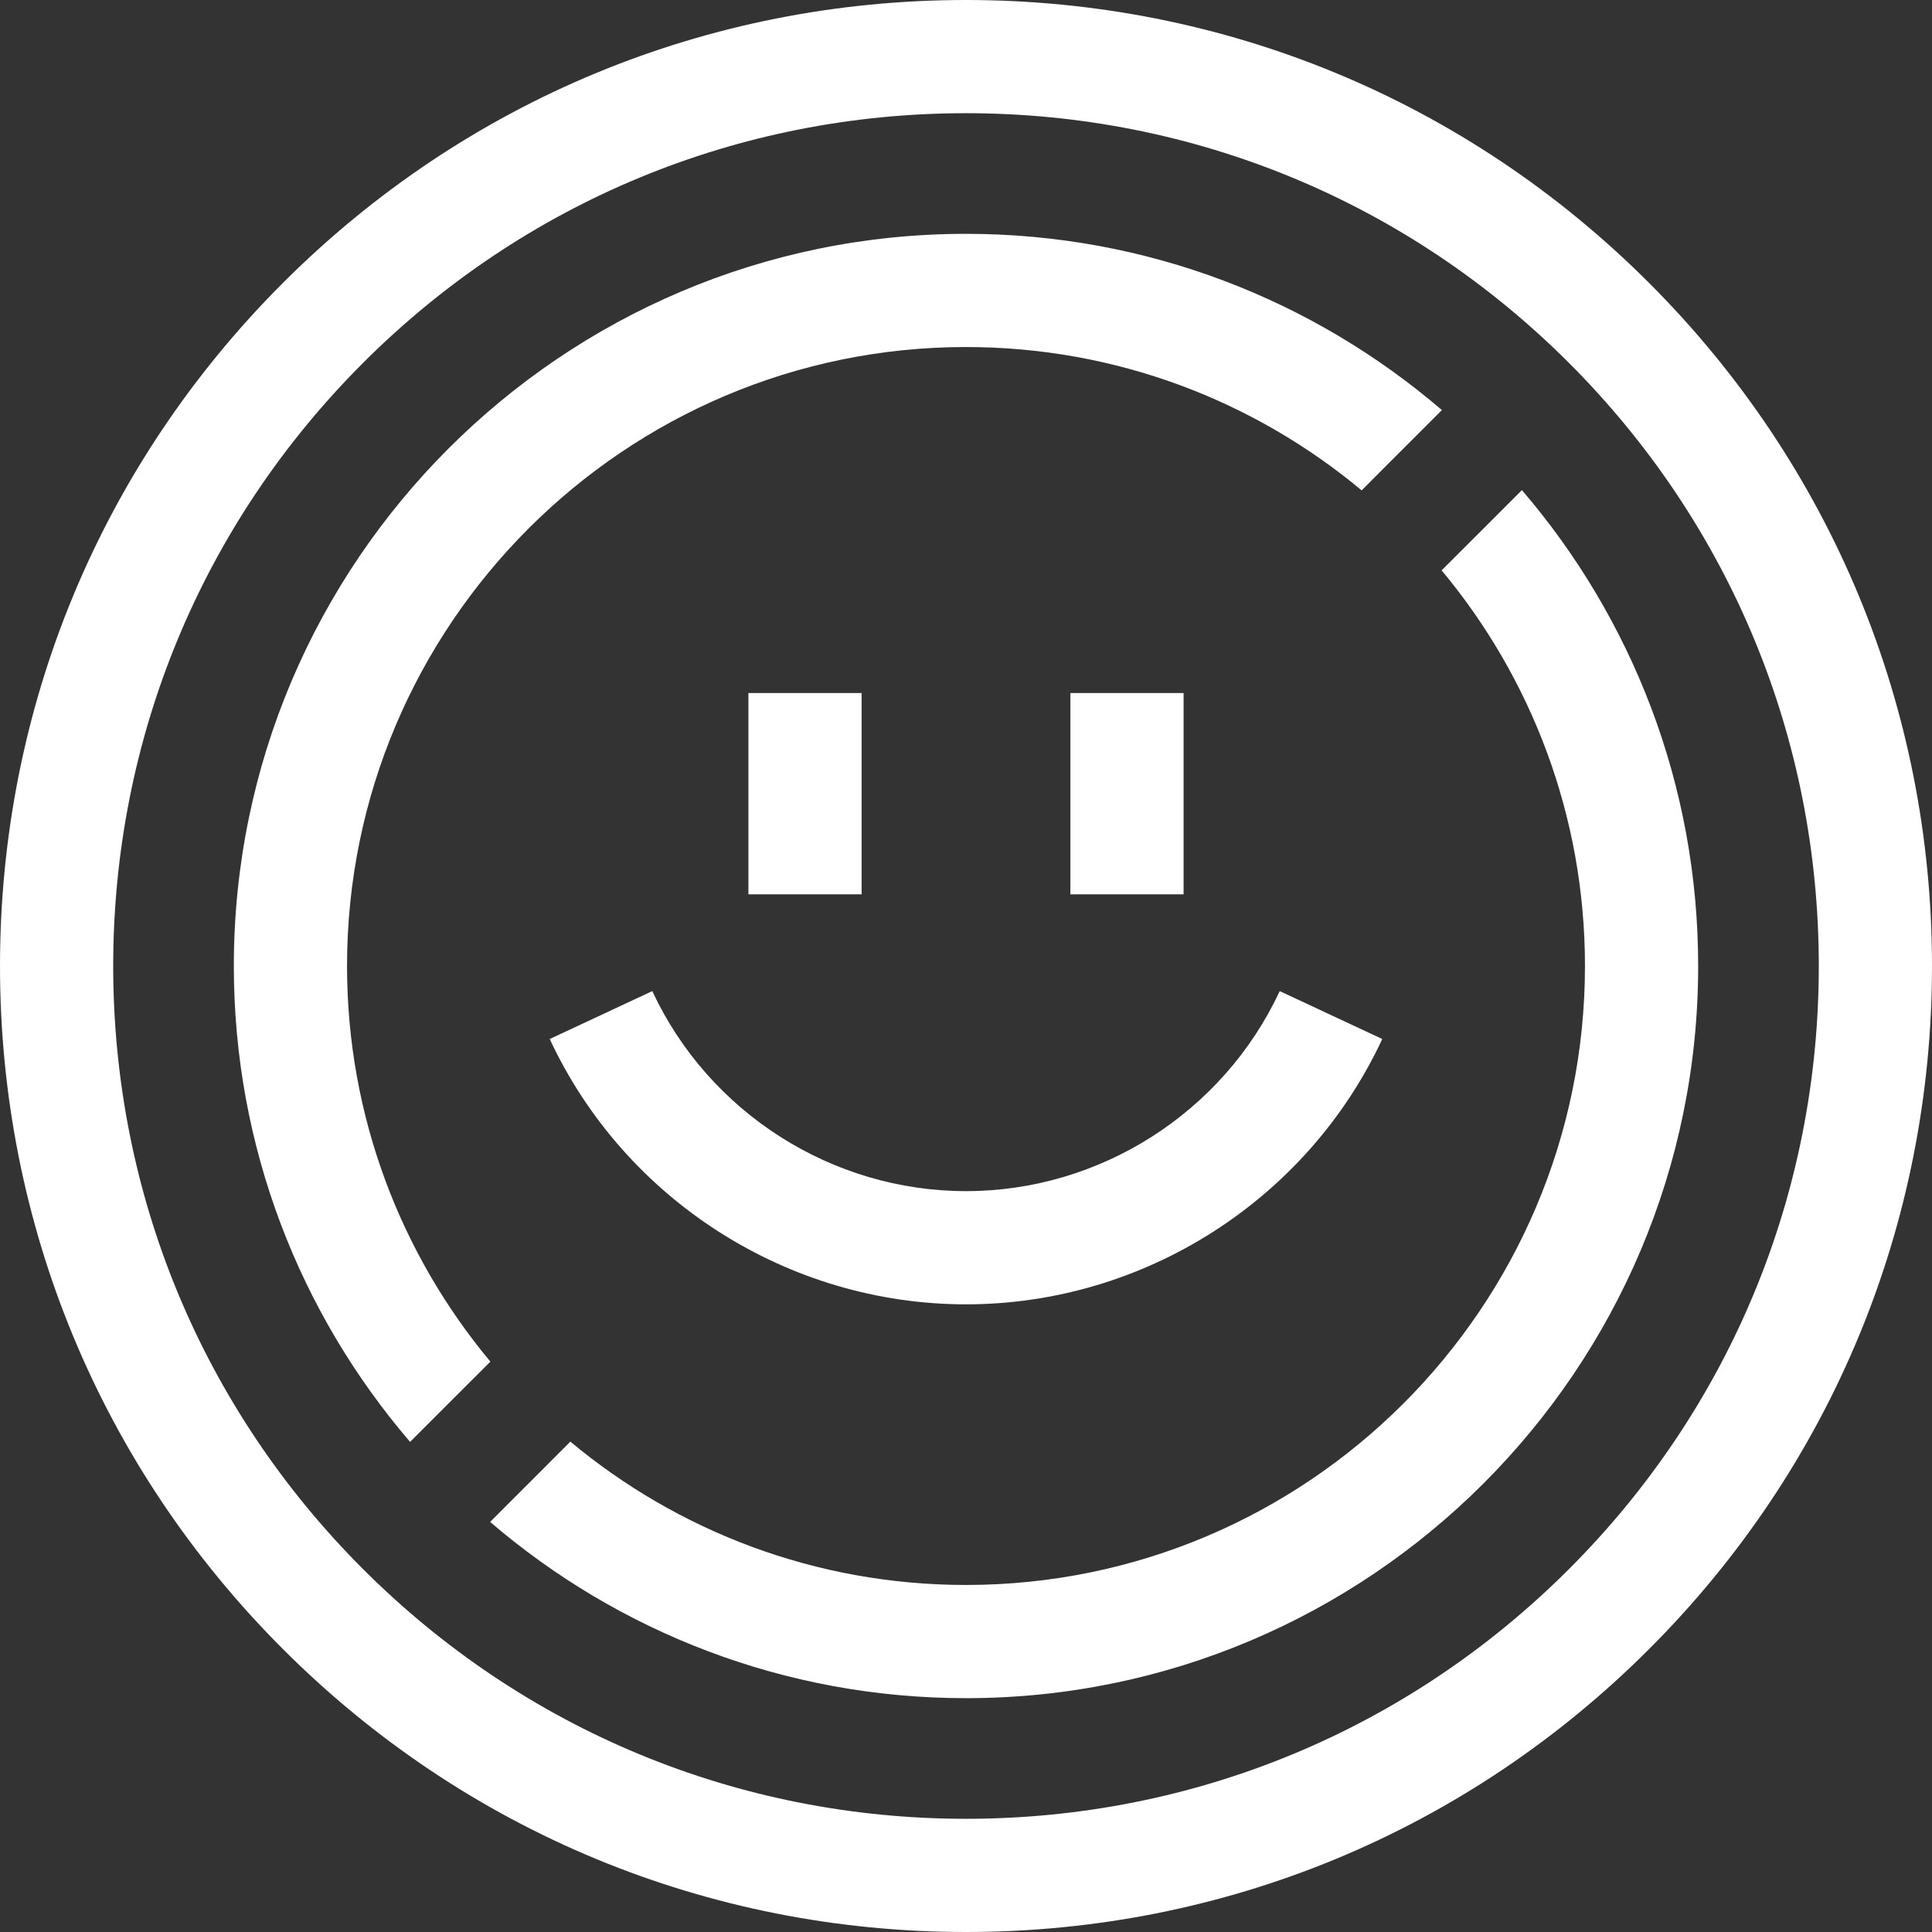 <svg width="32" height="32" viewBox="0 0 32 32" fill="none" xmlns="http://www.w3.org/2000/svg">
<rect x="0" y="0" width="32" height="32" fill="#333333" stroke="none"/>
<g clip-path="url(#clip0_83_5990)">
<path d="M27.314 4.686C24.292 1.664 20.274 0 16 0C11.726 0 7.708 1.664 4.686 4.686C1.664 7.708 0 11.726 0 16C0 20.274 1.664 24.292 4.686 27.314C7.708 30.336 11.726 32 16 32C20.274 32 24.292 30.336 27.314 27.314C30.336 24.292 32 20.274 32 16C32 11.726 30.336 7.708 27.314 4.686ZM6.012 25.988C3.344 23.32 1.875 19.773 1.875 16C1.875 12.227 3.344 8.68 6.012 6.012C8.68 3.344 12.227 1.875 16 1.875C19.773 1.875 23.32 3.344 25.988 6.012C28.656 8.68 30.125 12.227 30.125 16C30.125 19.773 28.656 23.32 25.988 25.988C23.32 28.656 19.773 30.125 16 30.125C12.227 30.125 8.68 28.656 6.012 25.988Z" fill="white"/>
<path d="M25.208 8.118L23.878 9.447C25.36 11.225 26.252 13.51 26.252 16C26.252 21.653 21.653 26.252 16 26.252C13.51 26.252 11.225 25.36 9.447 23.878L8.118 25.208C10.239 27.027 12.993 28.127 16 28.127C22.687 28.127 28.127 22.687 28.127 16C28.127 12.993 27.027 10.239 25.208 8.118Z" fill="white"/>
<path d="M8.122 22.553C6.64 20.775 5.748 18.49 5.748 16C5.748 10.347 10.347 5.748 16 5.748C18.49 5.748 20.775 6.64 22.553 8.122L23.882 6.792C21.761 4.973 19.007 3.873 16 3.873C9.313 3.873 3.873 9.313 3.873 16C3.873 19.007 4.973 21.761 6.792 23.882L8.122 22.553Z" fill="white"/>
<path d="M16 21.604C18.944 21.604 21.651 19.879 22.895 17.209L21.196 16.416C20.258 18.429 18.218 19.729 16 19.729C13.781 19.729 11.742 18.429 10.804 16.416L9.105 17.209C10.349 19.879 13.056 21.604 16 21.604Z" fill="white"/>
<path d="M12.396 11.479H14.271V14.813H12.396V11.479Z" fill="white"/>
<path d="M17.729 11.479H19.604V14.813H17.729V11.479Z" fill="white"/>
</g>
<defs>
<clipPath id="clip0_83_5990">
<rect width="32" height="32" fill="white"/>
</clipPath>
</defs>
</svg>
